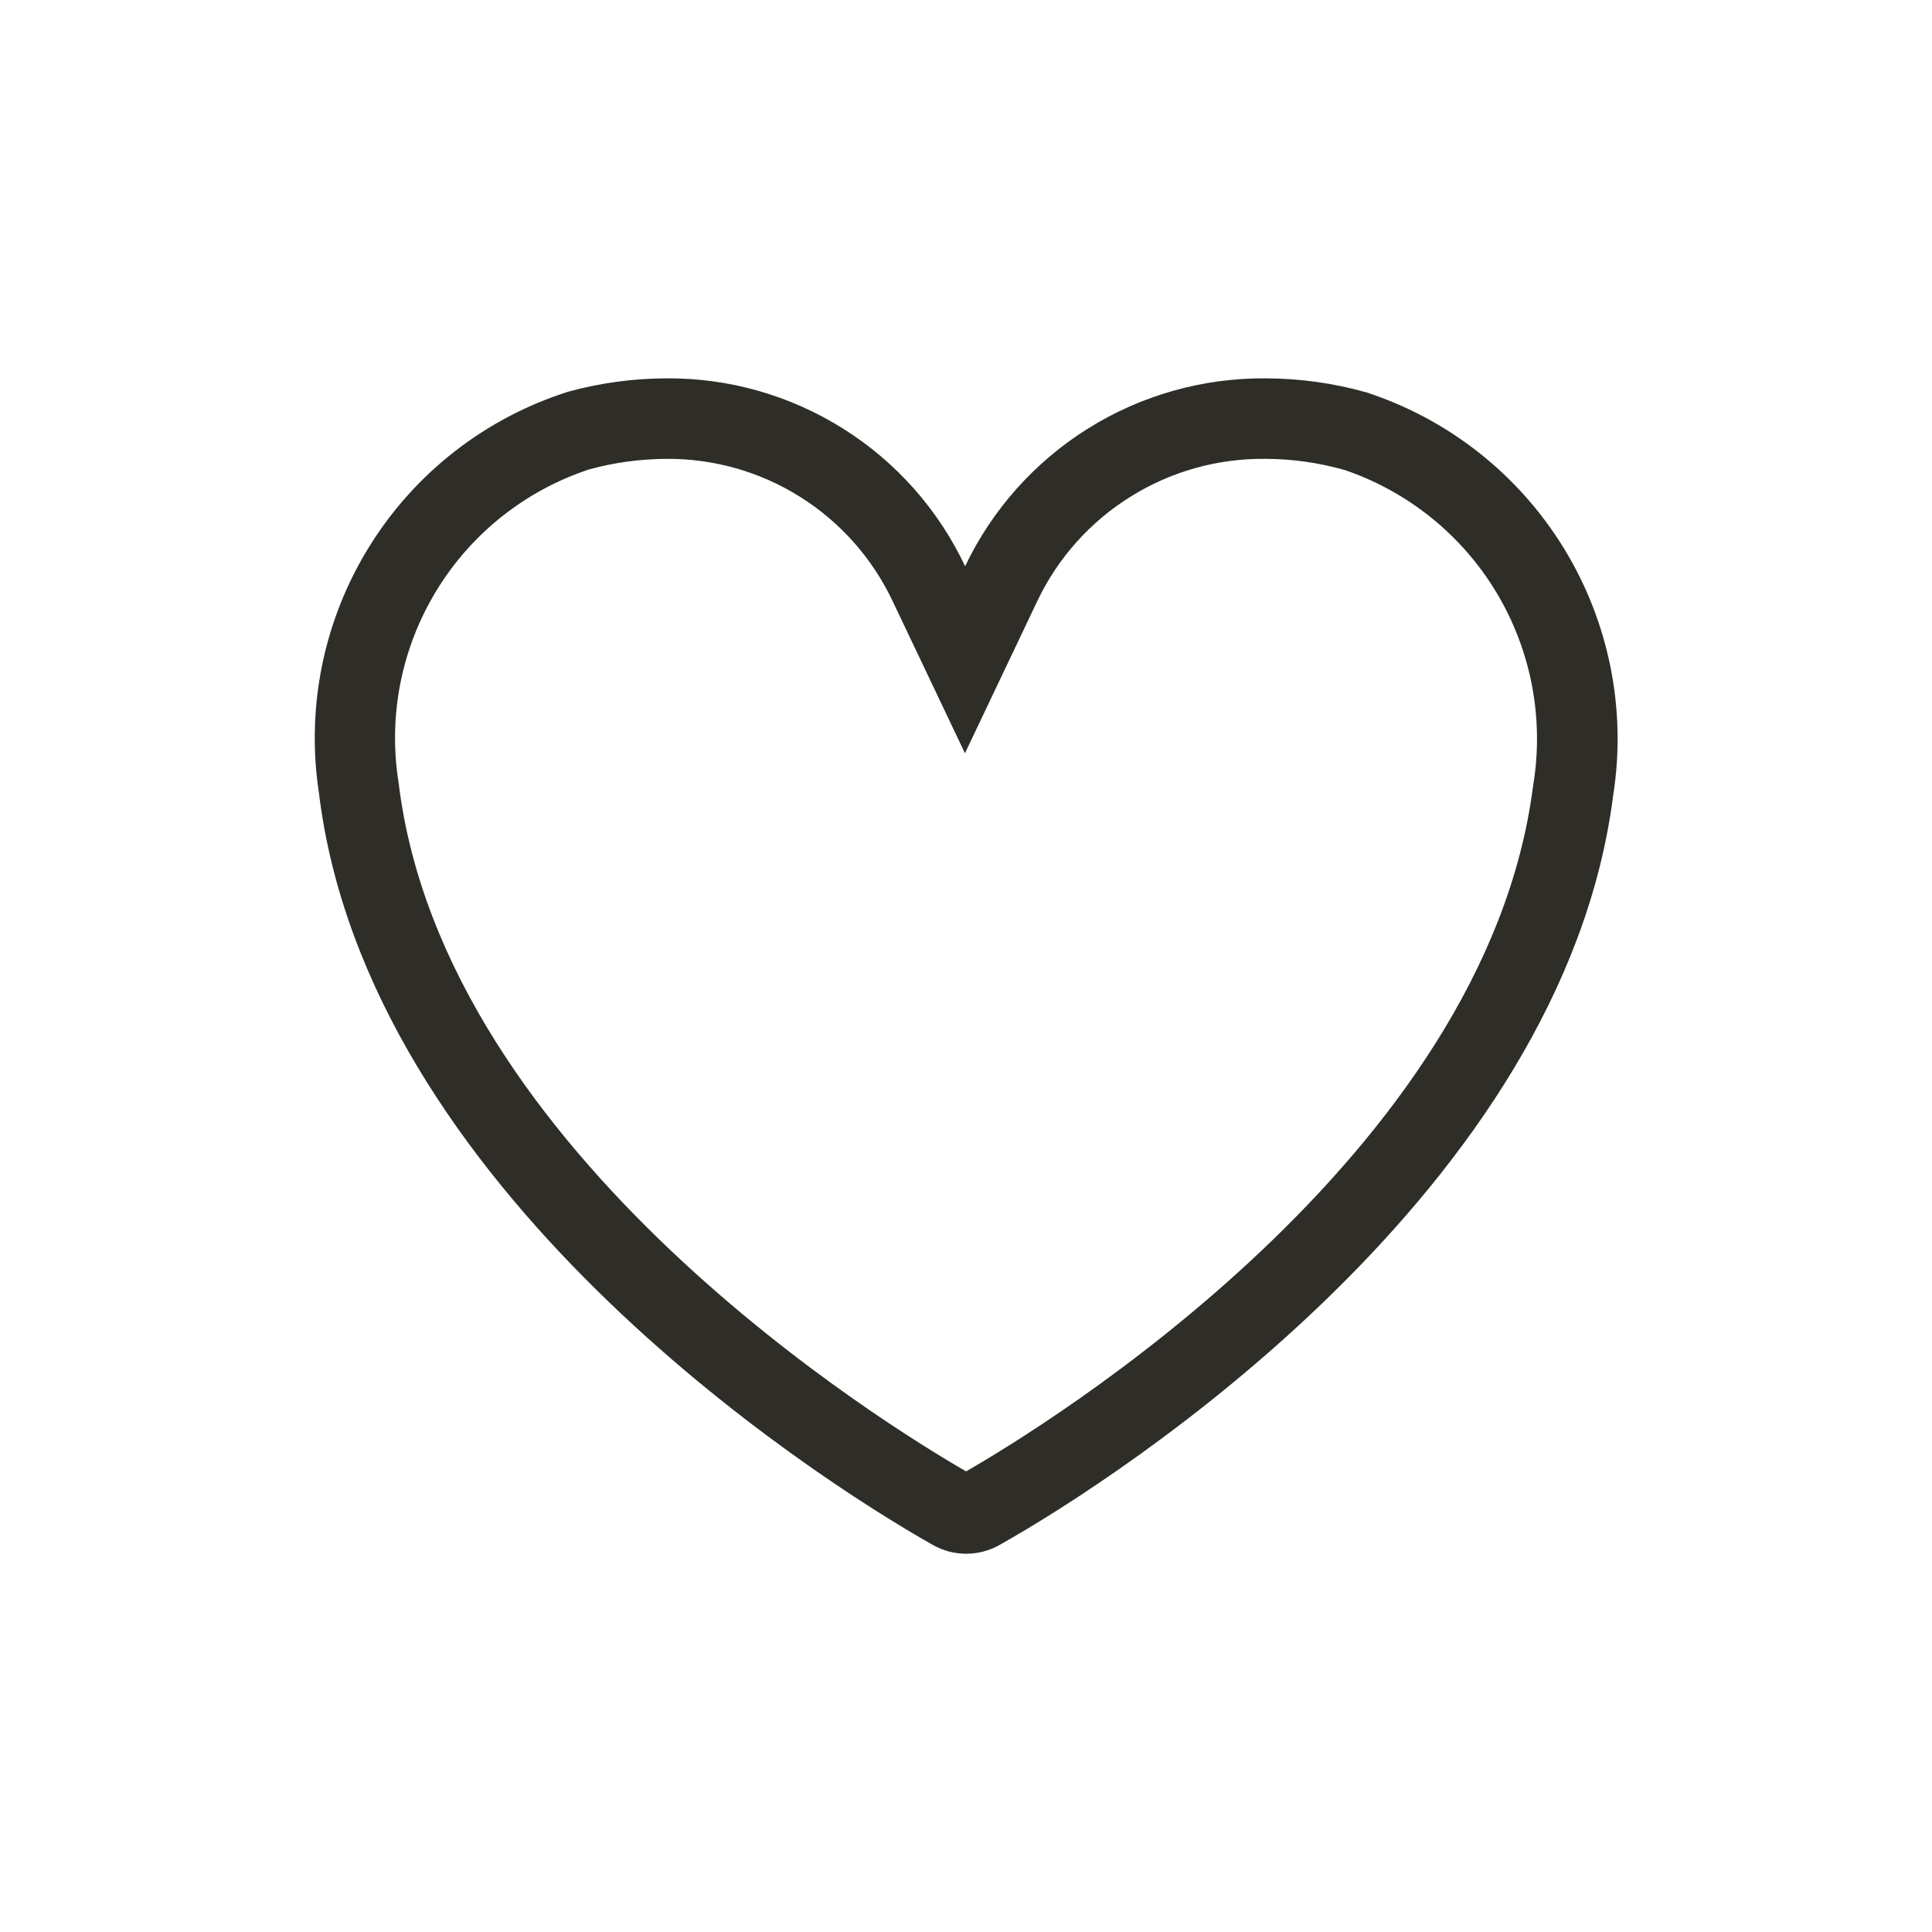 <svg width="24" height="24" viewBox="0 0 24 24" fill="none" xmlns="http://www.w3.org/2000/svg">
<path d="M15.722 5.7C16.053 5.701 16.383 5.748 16.702 5.838C17.494 6.107 18.165 6.65 18.594 7.368C19.023 8.086 19.183 8.934 19.045 9.759C18.459 14.38 12.952 17.732 12.001 18.278C11.047 17.728 5.512 14.352 4.952 9.725C4.819 8.9 4.985 8.055 5.419 7.341C5.853 6.627 6.528 6.091 7.322 5.83C7.633 5.745 7.954 5.702 8.277 5.7C8.865 5.696 9.442 5.859 9.939 6.172C10.437 6.484 10.835 6.933 11.087 7.464L11.987 9.357L12.887 7.464C13.142 6.93 13.544 6.48 14.047 6.168C14.549 5.855 15.13 5.693 15.722 5.7ZM15.722 4.7C14.942 4.694 14.177 4.91 13.516 5.323C12.854 5.737 12.325 6.33 11.989 7.034C11.657 6.331 11.132 5.738 10.474 5.325C9.816 4.911 9.054 4.694 8.277 4.7C7.866 4.701 7.457 4.757 7.061 4.865C6.036 5.189 5.16 5.869 4.592 6.782C4.023 7.695 3.8 8.781 3.961 9.844C4.555 14.749 10.032 18.314 11.59 19.193C11.716 19.264 11.858 19.301 12.002 19.301C12.147 19.301 12.289 19.264 12.415 19.193C13.972 18.318 19.415 14.77 20.039 9.884C20.207 8.821 19.991 7.732 19.429 6.814C18.867 5.896 17.997 5.208 16.973 4.874C16.566 4.759 16.145 4.701 15.722 4.7Z" fill="#2F2D28"/>
</svg>
